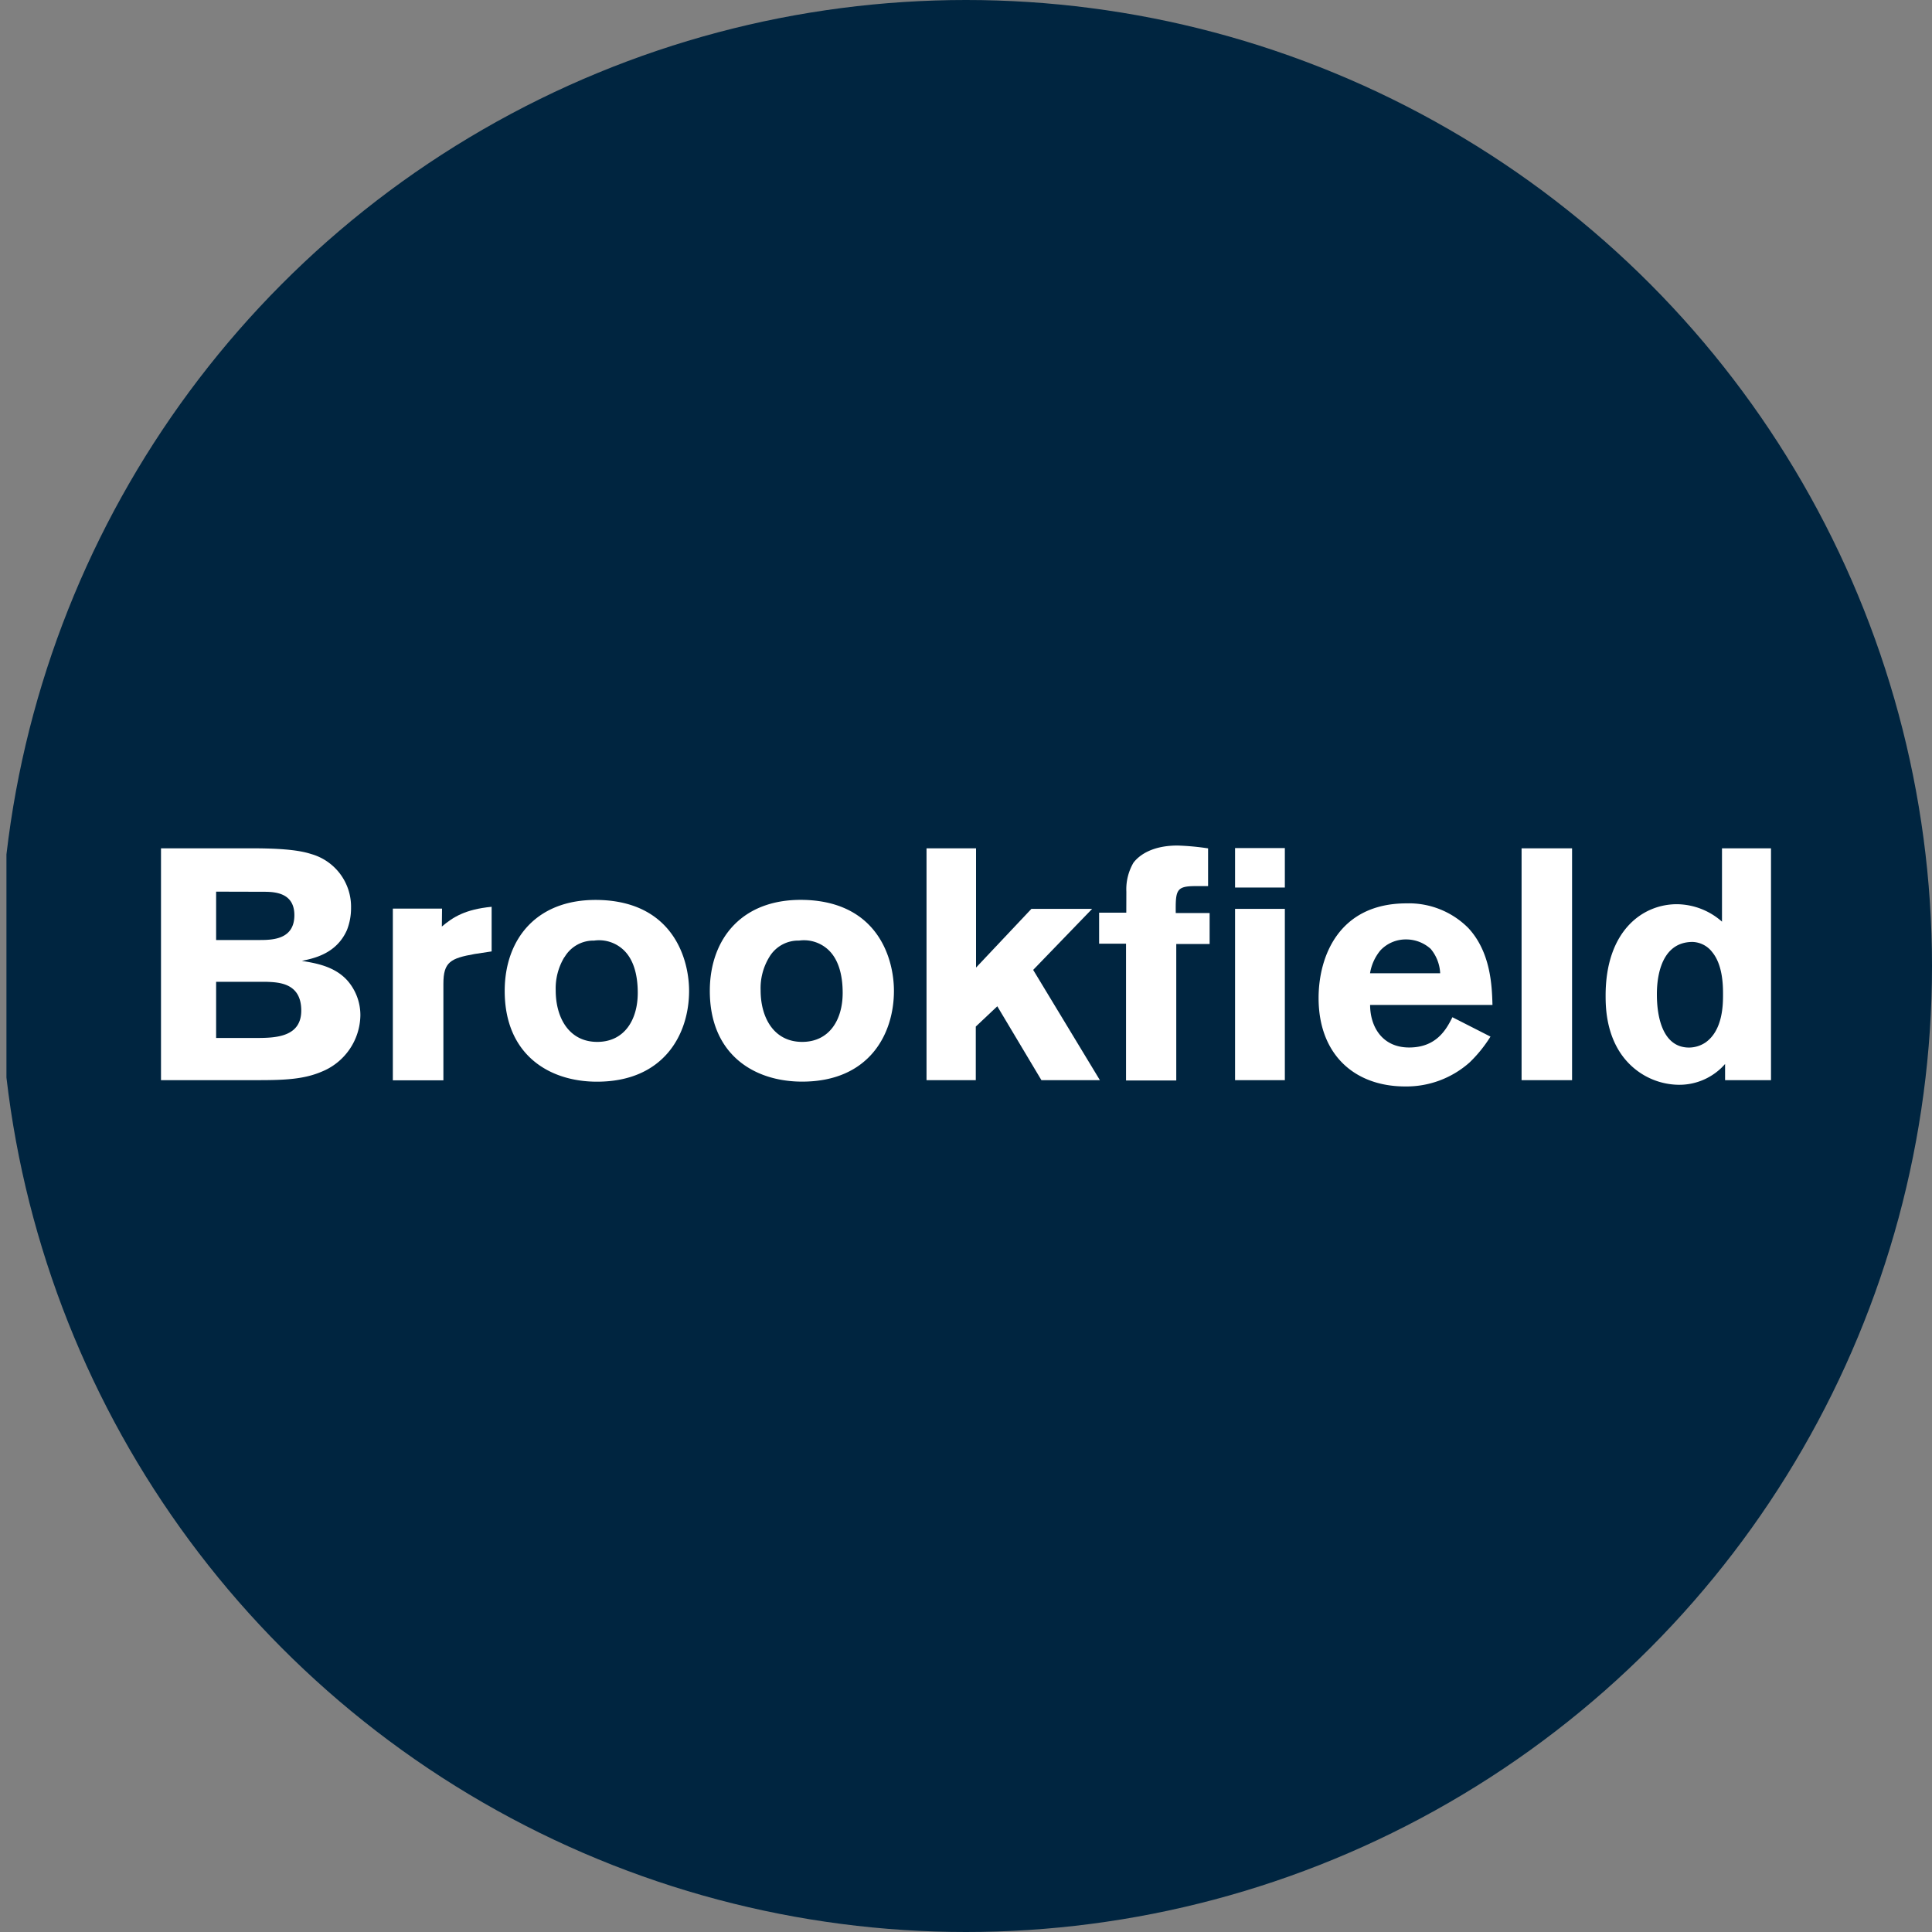 <?xml version='1.0' encoding='utf-8'?>
<svg xmlns="http://www.w3.org/2000/svg" viewBox="0 0 300 300" width="300" height="300">
  <rect x="0" y="0" width="300" height="300" fill="#808080" stroke="none"/>
  <defs><clipPath id="bz_circular_clip"><circle cx="150.0" cy="150.0" r="150.0" /></clipPath></defs><g clip-path="url(#bz_circular_clip)"><rect x="1" width="300" height="300" fill="#002540" />
  <g>
    <path d="M25,131.725H38.9c3.78,0,7.2.16,9.39.88a8.5,8.5,0,0,1,6.22,8.36,9.28,9.28,0,0,1-.64,3.46c-1.63,3.67-5.1,4.38-7,4.78,2.19.36,5.1.84,7.09,3.07a8.15,8.15,0,0,1,2,5.41,9.6,9.6,0,0,1-6,8.72c-2.71,1.16-5.62,1.32-9.76,1.32H25Zm8.56,6.73v7.51h6.77c2.07,0,5.38-.12,5.38-3.86,0-3.47-3-3.63-4.74-3.63Zm0,14v8.72h6.29c3,0,6.93-.16,6.93-4.26,0-4.34-3.58-4.38-5.41-4.46Z" fill="#fff" />
    <path d="M68.61,143.875c1.75-1.48,3.63-2.67,7.73-3.07v6.93l-2.63.4c-3.74.67-4.86,1.23-4.86,4.62v15H61v-26.67h7.64Z" fill="#fff" />
    <path d="M107,153.864c0,6.72-3.9,14.1-14.3,14.1-7.52,0-14.33-4.26-14.33-14.09,0-8.17,5.13-14.66,15.33-14.1C104.57,140.405,107,148.964,107,153.864Zm-19.35-5.26a9.34,9.34,0,0,0-1.36,5.18c0,4.26,2.07,8,6.45,8,4.22,0,6.29-3.43,6.29-7.61,0-2.94-.71-5.25-2.19-6.65a5.54,5.54,0,0,0-4.58-1.47,5.2,5.2,0,0,0-4.61,2.59Z" fill="#fff" />
    <path d="M138.81,153.864c0,6.72-3.86,14.09-14.25,14.09-7.53,0-14.34-4.26-14.34-14.09,0-8.17,5.14-14.66,15.33-14.1C136.42,140.405,138.81,148.964,138.81,153.864Zm-19.35-5.26a9.25,9.25,0,0,0-1.35,5.18c0,4.26,2.07,8,6.45,8,4.22,0,6.29-3.43,6.29-7.61,0-2.94-.72-5.25-2.19-6.65a5.55,5.55,0,0,0-4.58-1.47A5.22,5.22,0,0,0,119.46,148.605Z" fill="#fff" />
    <path d="M143.87,131.725h7.69v18.52l8.6-9.12h9.43l-9.16,9.48,10.36,17.12h-9.08l-6.85-11.47-3.34,3.15v8.32h-7.65Z" fill="#fff" />
    <path d="M174.9,138.454a8.2,8.2,0,0,1,1.1-4.49c1-1.31,3.11-2.67,6.85-2.67a39.559,39.559,0,0,1,4.74.44v5.86h-1.95c-3,0-3.11.63-3.07,4.18h5.26v4.81h-5.18v21.19h-7.8v-21.24h-4.18v-4.81h4.22Zm16.88-6.77h7.73v6.13h-7.73Zm0,9.44h7.73v26.6h-7.73Z" fill="#fff" />
    <path d="M231.44,160.964a20.928,20.928,0,0,1-3.23,4,14.77,14.77,0,0,1-10,3.74c-7.93,0-13.46-5-13.46-13.73,0-6.45,3.14-14.7,13.66-14.7a13,13,0,0,1,9.59,3.83c3.47,3.74,3.67,8.92,3.75,11.94h-19c0,3.31,1.83,6.61,6.06,6.61s5.77-2.79,6.72-4.7Zm-7.81-9.84a6.359,6.359,0,0,0-1.47-3.78,5.69,5.69,0,0,0-3.82-1.47,5.4,5.4,0,0,0-4,1.71,7.431,7.431,0,0,0-1.6,3.54Z" fill="#fff" />
    <path d="M244.11,131.725v36h-7.84v-36Z" fill="#fff" />
    <path d="M275,131.725v36h-7.13v-2.51a9.42,9.42,0,0,1-7.2,3.23,11,11,0,0,1-7.49-3.07c-3.86-3.7-3.86-9.08-3.86-10.79,0-10,5.69-14.18,11.07-14.18a10.71,10.71,0,0,1,7,2.71v-11.39Zm-7.45,22.7c0-1.24,0-4.54-1.67-6.57a4,4,0,0,0-3.06-1.59c-5.54,0-5.54,7-5.54,8.16,0,3.7,1,8.24,5,8.24a4.651,4.651,0,0,0,2.55-.79c2.72-1.91,2.72-5.98,2.72-7.45Z" fill="#fff" />
  </g>
</g></svg>